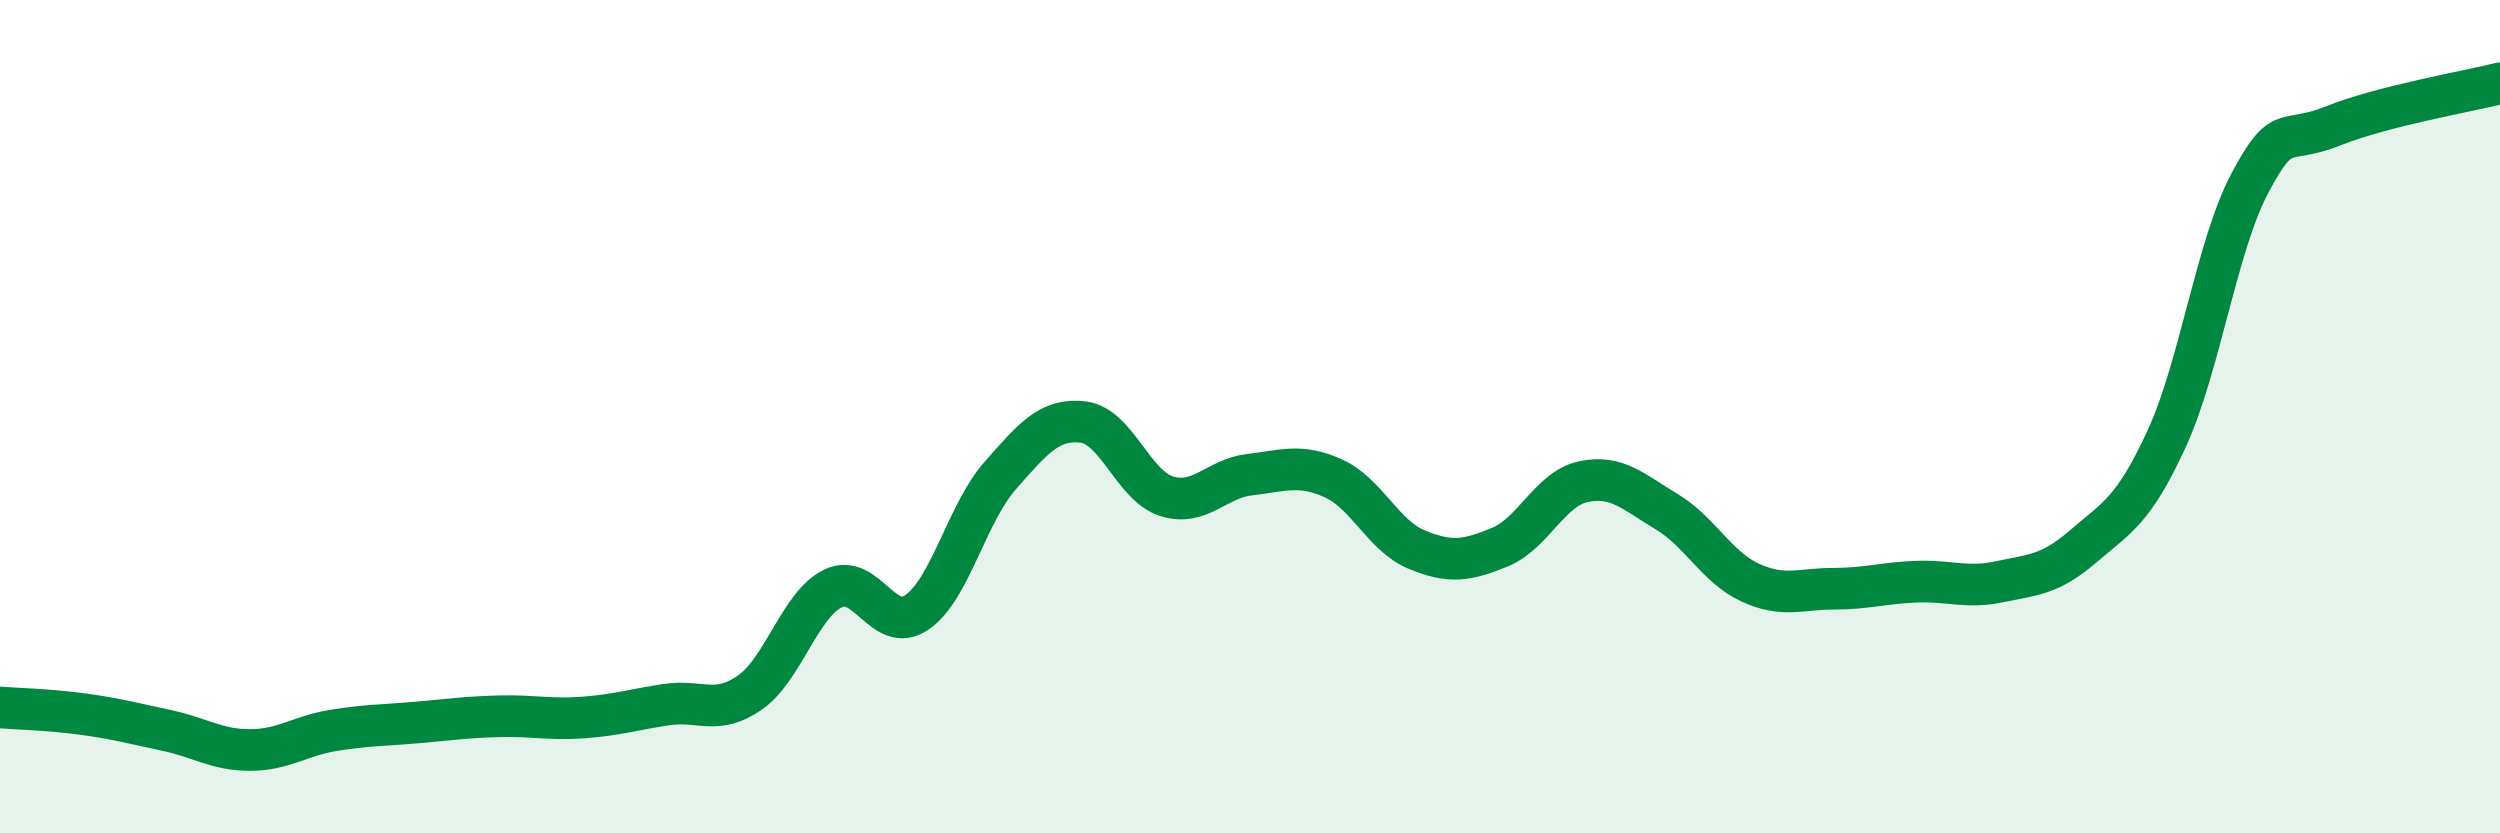 
    <svg width="60" height="20" viewBox="0 0 60 20" xmlns="http://www.w3.org/2000/svg">
      <path
        d="M 0,16.98 C 0.4,17.01 1.2,17.03 2,17.14 C 2.8,17.25 3.2,17.36 4,17.53 C 4.8,17.7 5.2,18 6,18 C 6.8,18 7.2,17.66 8,17.53 C 8.8,17.4 9.2,17.41 10,17.34 C 10.8,17.27 11.2,17.21 12,17.19 C 12.8,17.17 13.2,17.28 14,17.22 C 14.8,17.16 15.2,17.03 16,16.91 C 16.8,16.79 17.2,17.18 18,16.62 C 18.8,16.06 19.2,14.5 20,14.12 C 20.8,13.74 21.2,15.24 22,14.7 C 22.8,14.16 23.2,12.33 24,11.42 C 24.8,10.51 25.2,10.03 26,10.13 C 26.8,10.23 27.2,11.66 28,11.91 C 28.8,12.16 29.2,11.48 30,11.39 C 30.8,11.3 31.2,11.12 32,11.48 C 32.8,11.84 33.2,12.86 34,13.19 C 34.8,13.52 35.2,13.46 36,13.13 C 36.8,12.8 37.2,11.73 38,11.56 C 38.8,11.39 39.2,11.8 40,12.28 C 40.8,12.76 41.2,13.61 42,13.98 C 42.8,14.35 43.2,14.13 44,14.13 C 44.8,14.13 45.2,13.99 46,13.96 C 46.8,13.93 47.2,14.13 48,13.96 C 48.8,13.79 49.2,13.8 50,13.11 C 50.8,12.42 51.2,12.27 52,10.53 C 52.8,8.79 53.2,5.89 54,4.39 C 54.8,2.89 54.8,3.5 56,3.02 C 57.2,2.54 59.2,2.2 60,2L60 20L0 20Z"
        fill="#008740"
        opacity="0.1"
        stroke-linecap="round"
        stroke-linejoin="round"
      />
      <path
        d="M 0,16.98 C 0.4,17.01 1.2,17.03 2,17.14 C 2.8,17.25 3.2,17.36 4,17.53 C 4.8,17.7 5.2,18 6,18 C 6.8,18 7.2,17.66 8,17.53 C 8.8,17.4 9.2,17.41 10,17.34 C 10.8,17.27 11.2,17.21 12,17.19 C 12.8,17.17 13.2,17.28 14,17.22 C 14.8,17.16 15.2,17.03 16,16.91 C 16.8,16.79 17.2,17.18 18,16.62 C 18.8,16.06 19.2,14.5 20,14.12 C 20.8,13.74 21.2,15.24 22,14.7 C 22.8,14.16 23.2,12.33 24,11.42 C 24.8,10.51 25.2,10.03 26,10.13 C 26.8,10.23 27.2,11.66 28,11.91 C 28.8,12.16 29.2,11.48 30,11.39 C 30.8,11.3 31.2,11.12 32,11.48 C 32.8,11.84 33.2,12.86 34,13.19 C 34.8,13.52 35.2,13.46 36,13.13 C 36.8,12.8 37.2,11.73 38,11.56 C 38.8,11.39 39.2,11.8 40,12.28 C 40.8,12.76 41.2,13.61 42,13.98 C 42.8,14.35 43.2,14.13 44,14.13 C 44.8,14.13 45.2,13.99 46,13.96 C 46.8,13.93 47.2,14.13 48,13.96 C 48.8,13.79 49.2,13.8 50,13.11 C 50.8,12.42 51.2,12.27 52,10.53 C 52.8,8.79 53.2,5.89 54,4.39 C 54.8,2.89 54.8,3.5 56,3.02 C 57.2,2.54 59.2,2.2 60,2"
        stroke="#008740"
        stroke-width="1"
        fill="none"
        stroke-linecap="round"
        stroke-linejoin="round"
      />
    </svg>
  